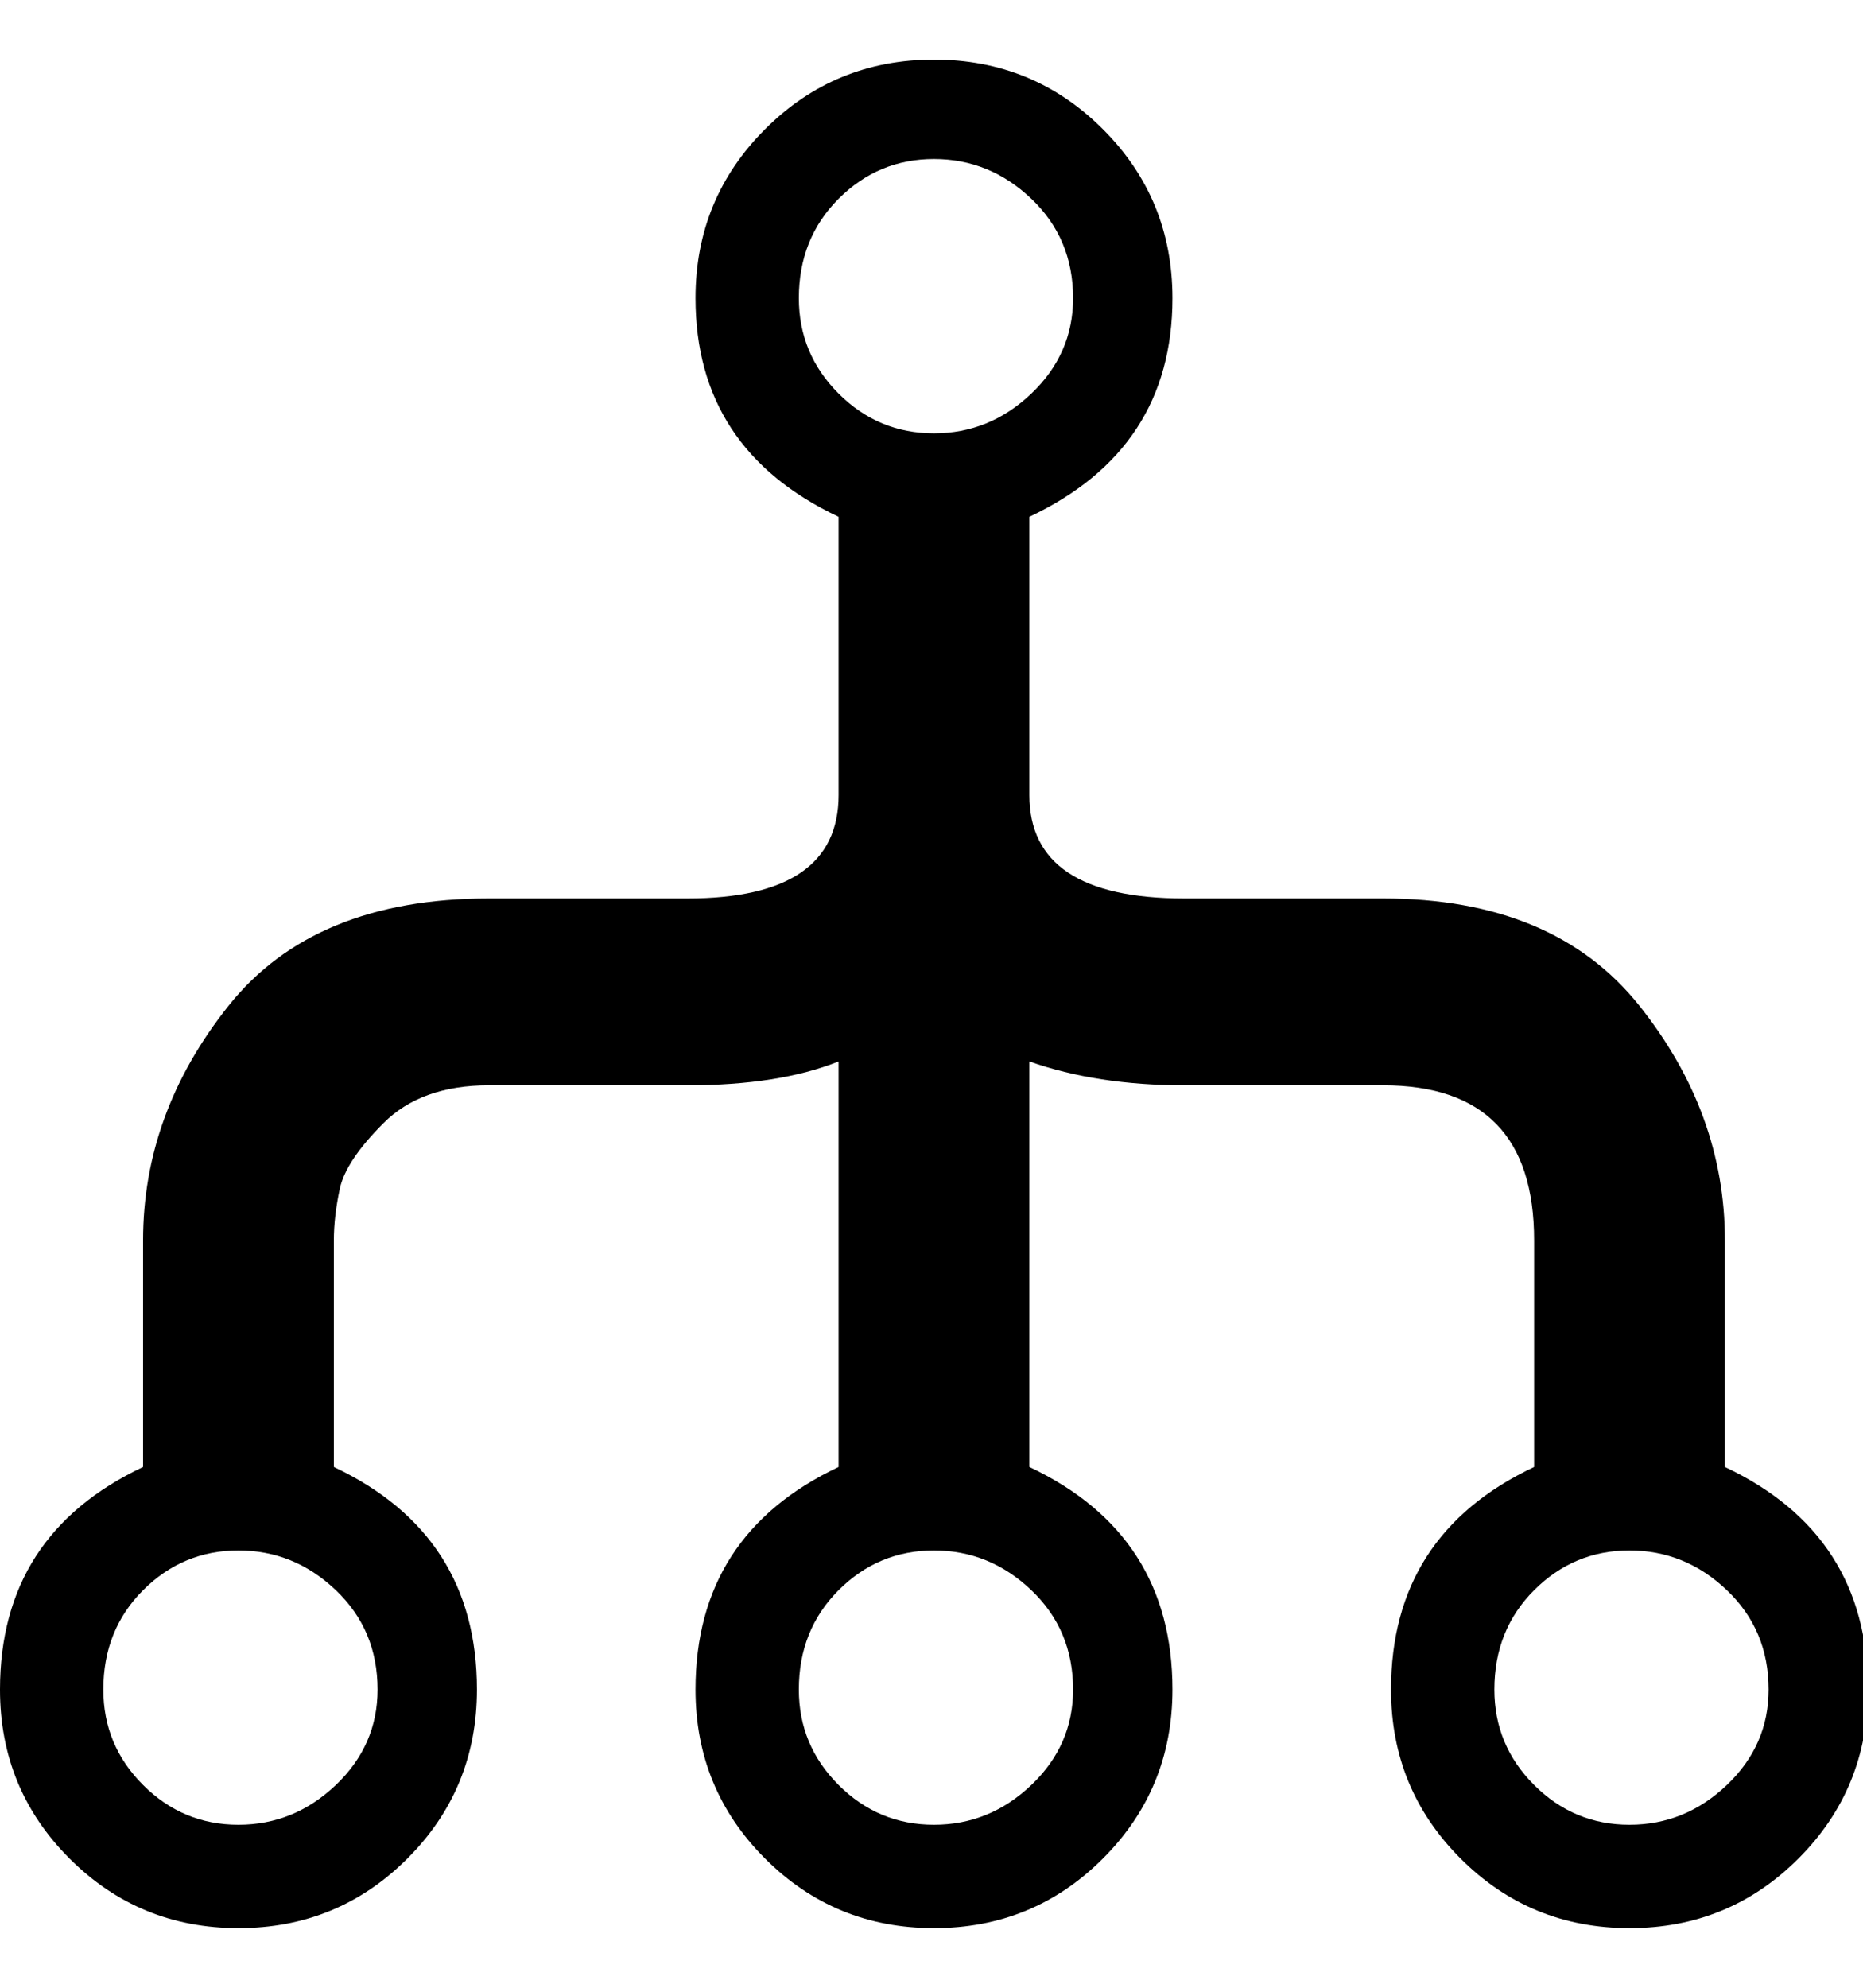 <!-- Generated by IcoMoon.io -->
<svg version="1.1" xmlns="http://www.w3.org/2000/svg" width="30" height="32" viewBox="0 0 30 32">
<path d="M27.776 23.616q2.304 1.088 2.304 3.584 0 1.6-1.12 2.72t-2.72 1.12-2.72-1.12-1.12-2.72q0-2.496 2.304-3.584v-3.648q0-2.496-2.432-2.496h-3.2q-1.408 0-2.496-0.384v6.528q2.304 1.088 2.304 3.584 0 1.6-1.12 2.72t-2.72 1.12-2.72-1.12-1.12-2.72q0-2.496 2.304-3.584v-6.528q-0.96 0.384-2.432 0.384h-3.2q-1.088 0-1.696 0.608t-0.704 1.056-0.096 0.832v3.648q2.304 1.088 2.304 3.584 0 1.6-1.12 2.72t-2.72 1.12-2.72-1.12-1.12-2.72q0-2.496 2.304-3.584v-3.648q0-2.048 1.376-3.776t4.192-1.728h3.2q2.432 0 2.432-1.664v-4.48q-2.304-1.088-2.304-3.52 0-1.6 1.12-2.72t2.72-1.12 2.72 1.12 1.12 2.72q0 2.432-2.304 3.52v4.48q0 1.664 2.496 1.664h3.2q2.752 0 4.128 1.728t1.376 3.776v3.648zM6.080 27.2q0-0.96-0.672-1.6t-1.568-0.64-1.536 0.64-0.64 1.6q0 0.896 0.64 1.536t1.536 0.64 1.568-0.64 0.672-1.536zM12.864 4.8q0 0.896 0.64 1.536t1.536 0.64 1.568-0.64 0.672-1.536q0-0.96-0.672-1.6t-1.568-0.64-1.536 0.64-0.64 1.6zM17.28 27.2q0-0.96-0.672-1.6t-1.568-0.64-1.536 0.64-0.64 1.6q0 0.896 0.64 1.536t1.536 0.64 1.568-0.64 0.672-1.536zM26.24 29.376q0.896 0 1.568-0.64t0.672-1.536q0-0.96-0.672-1.6t-1.568-0.64-1.536 0.64-0.64 1.6q0 0.896 0.64 1.536t1.536 0.64z"></path>
</svg>
